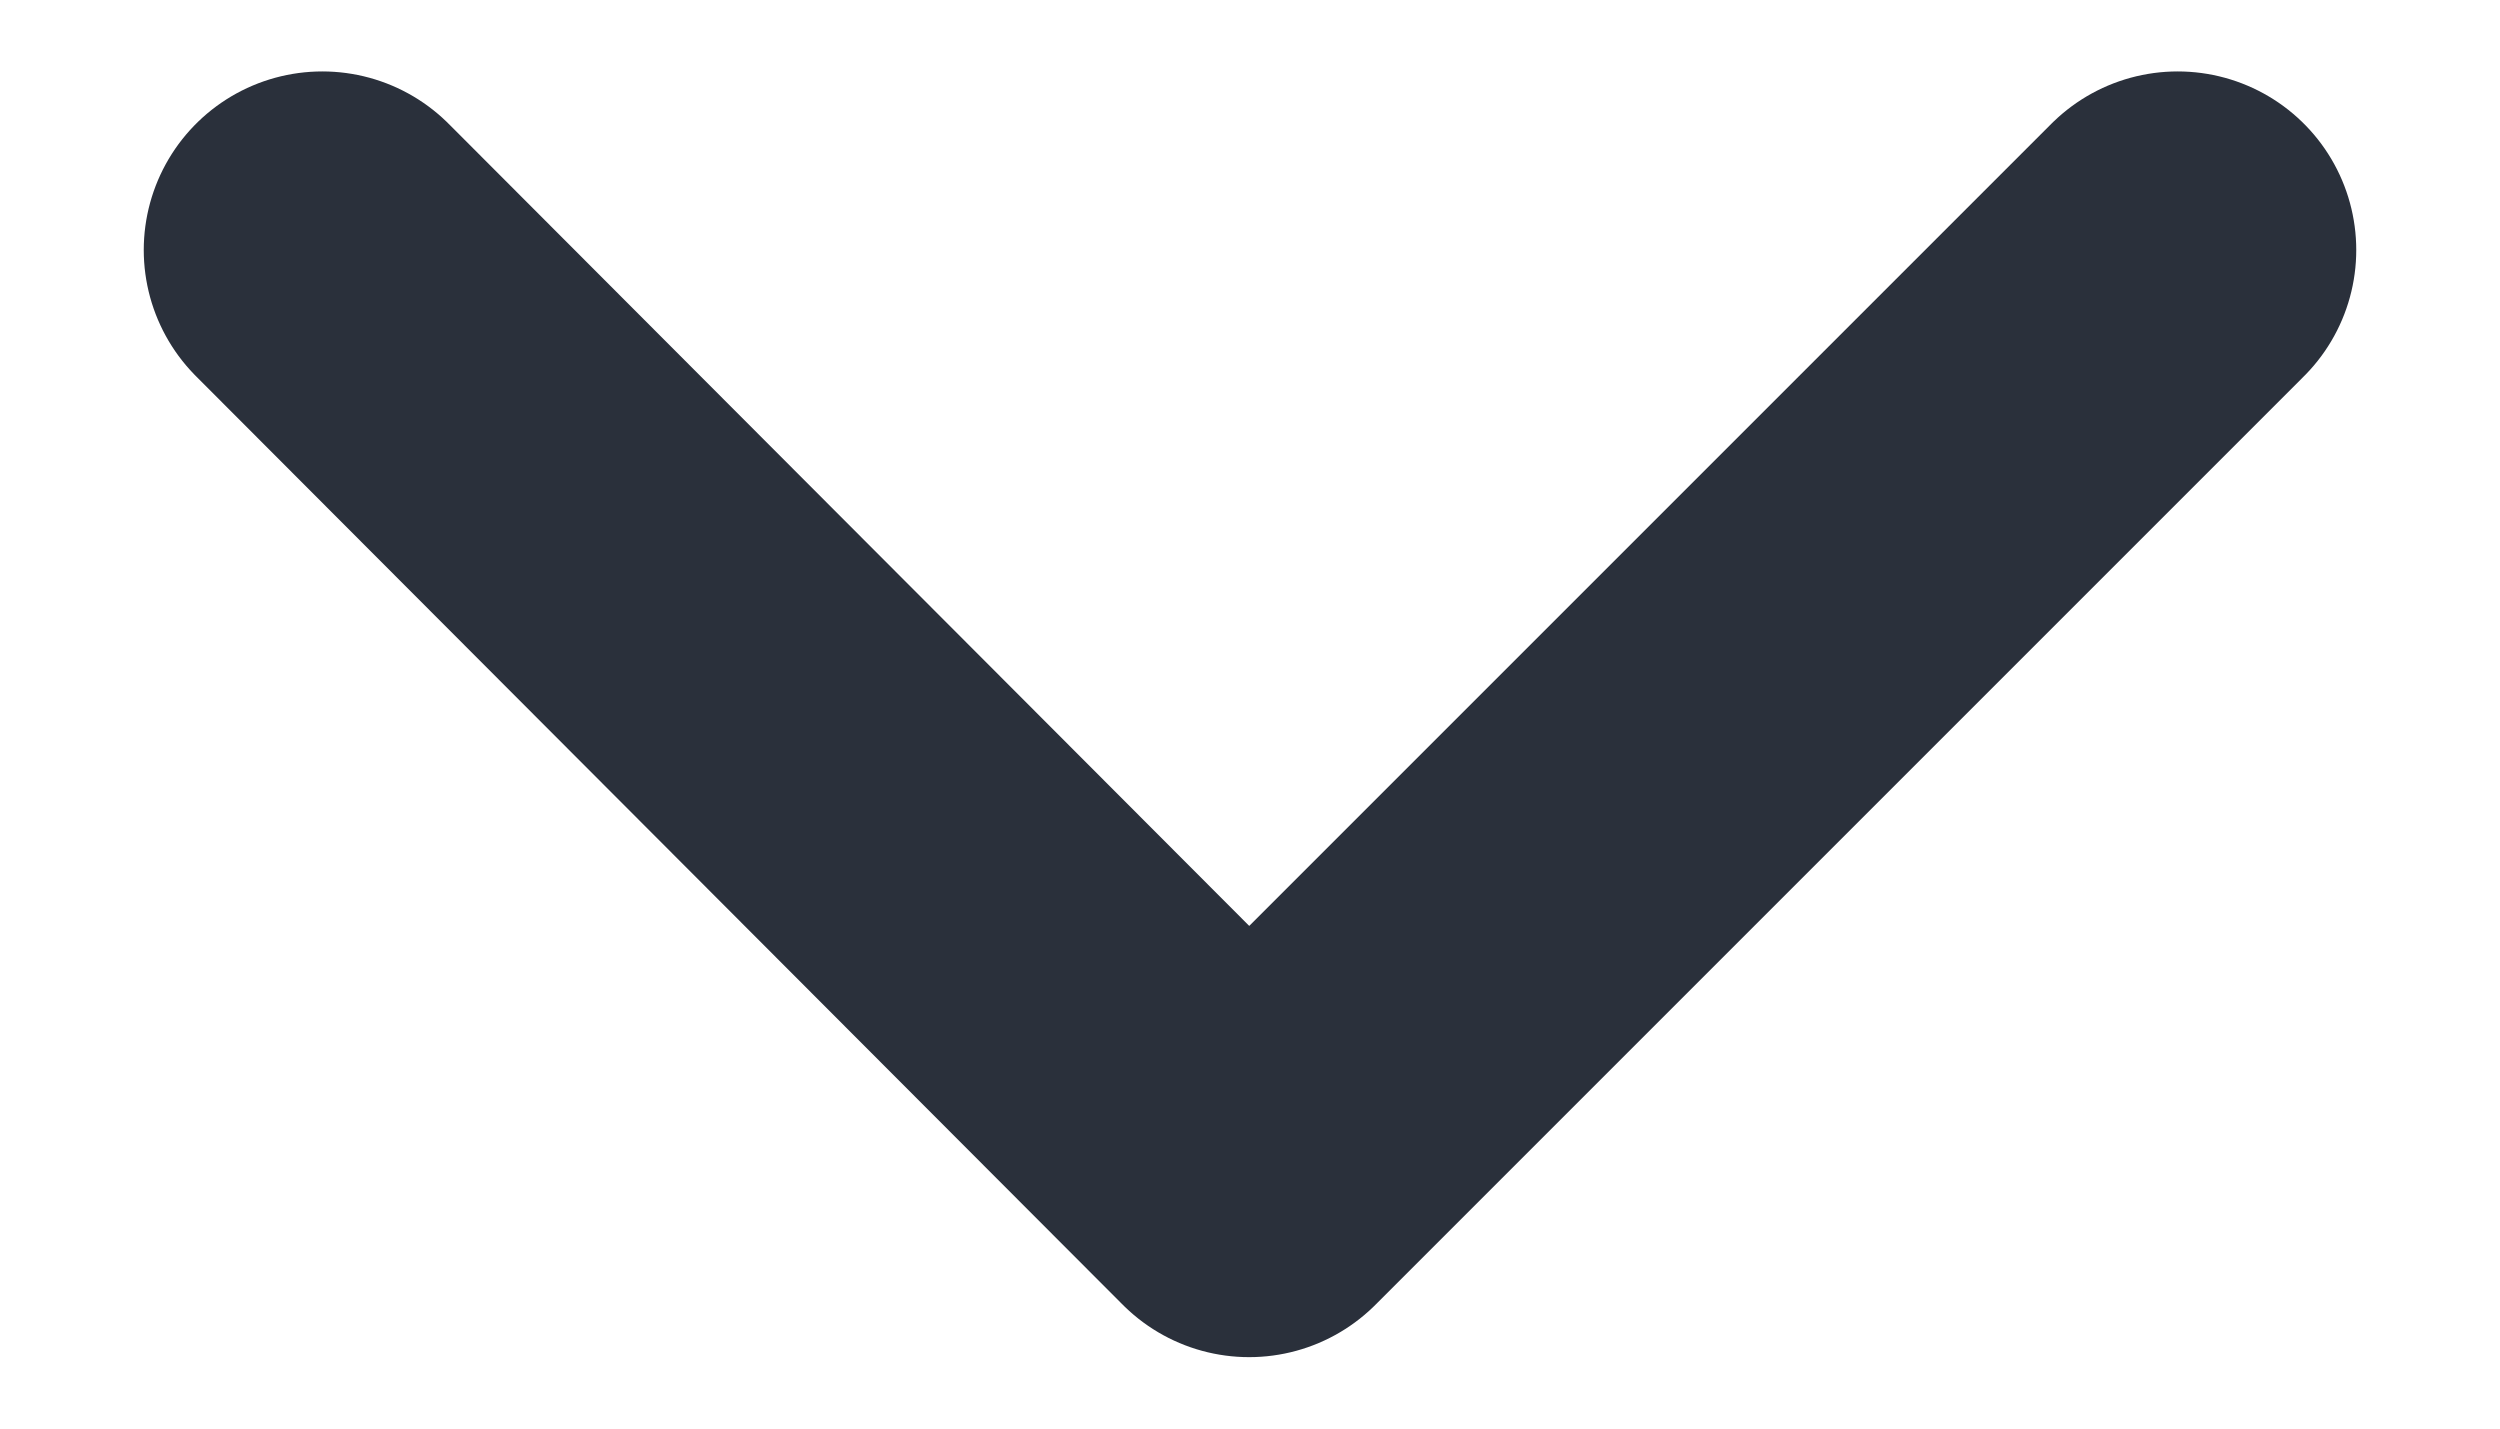<svg width="14" height="8" viewBox="0 0 14 8" fill="none" xmlns="http://www.w3.org/2000/svg">
<path d="M1.805 1.4L6.995 6.6L12.195 1.4" stroke="#2A303B" stroke-width="2" stroke-miterlimit="10" stroke-linecap="round" stroke-linejoin="round"/>
</svg>
